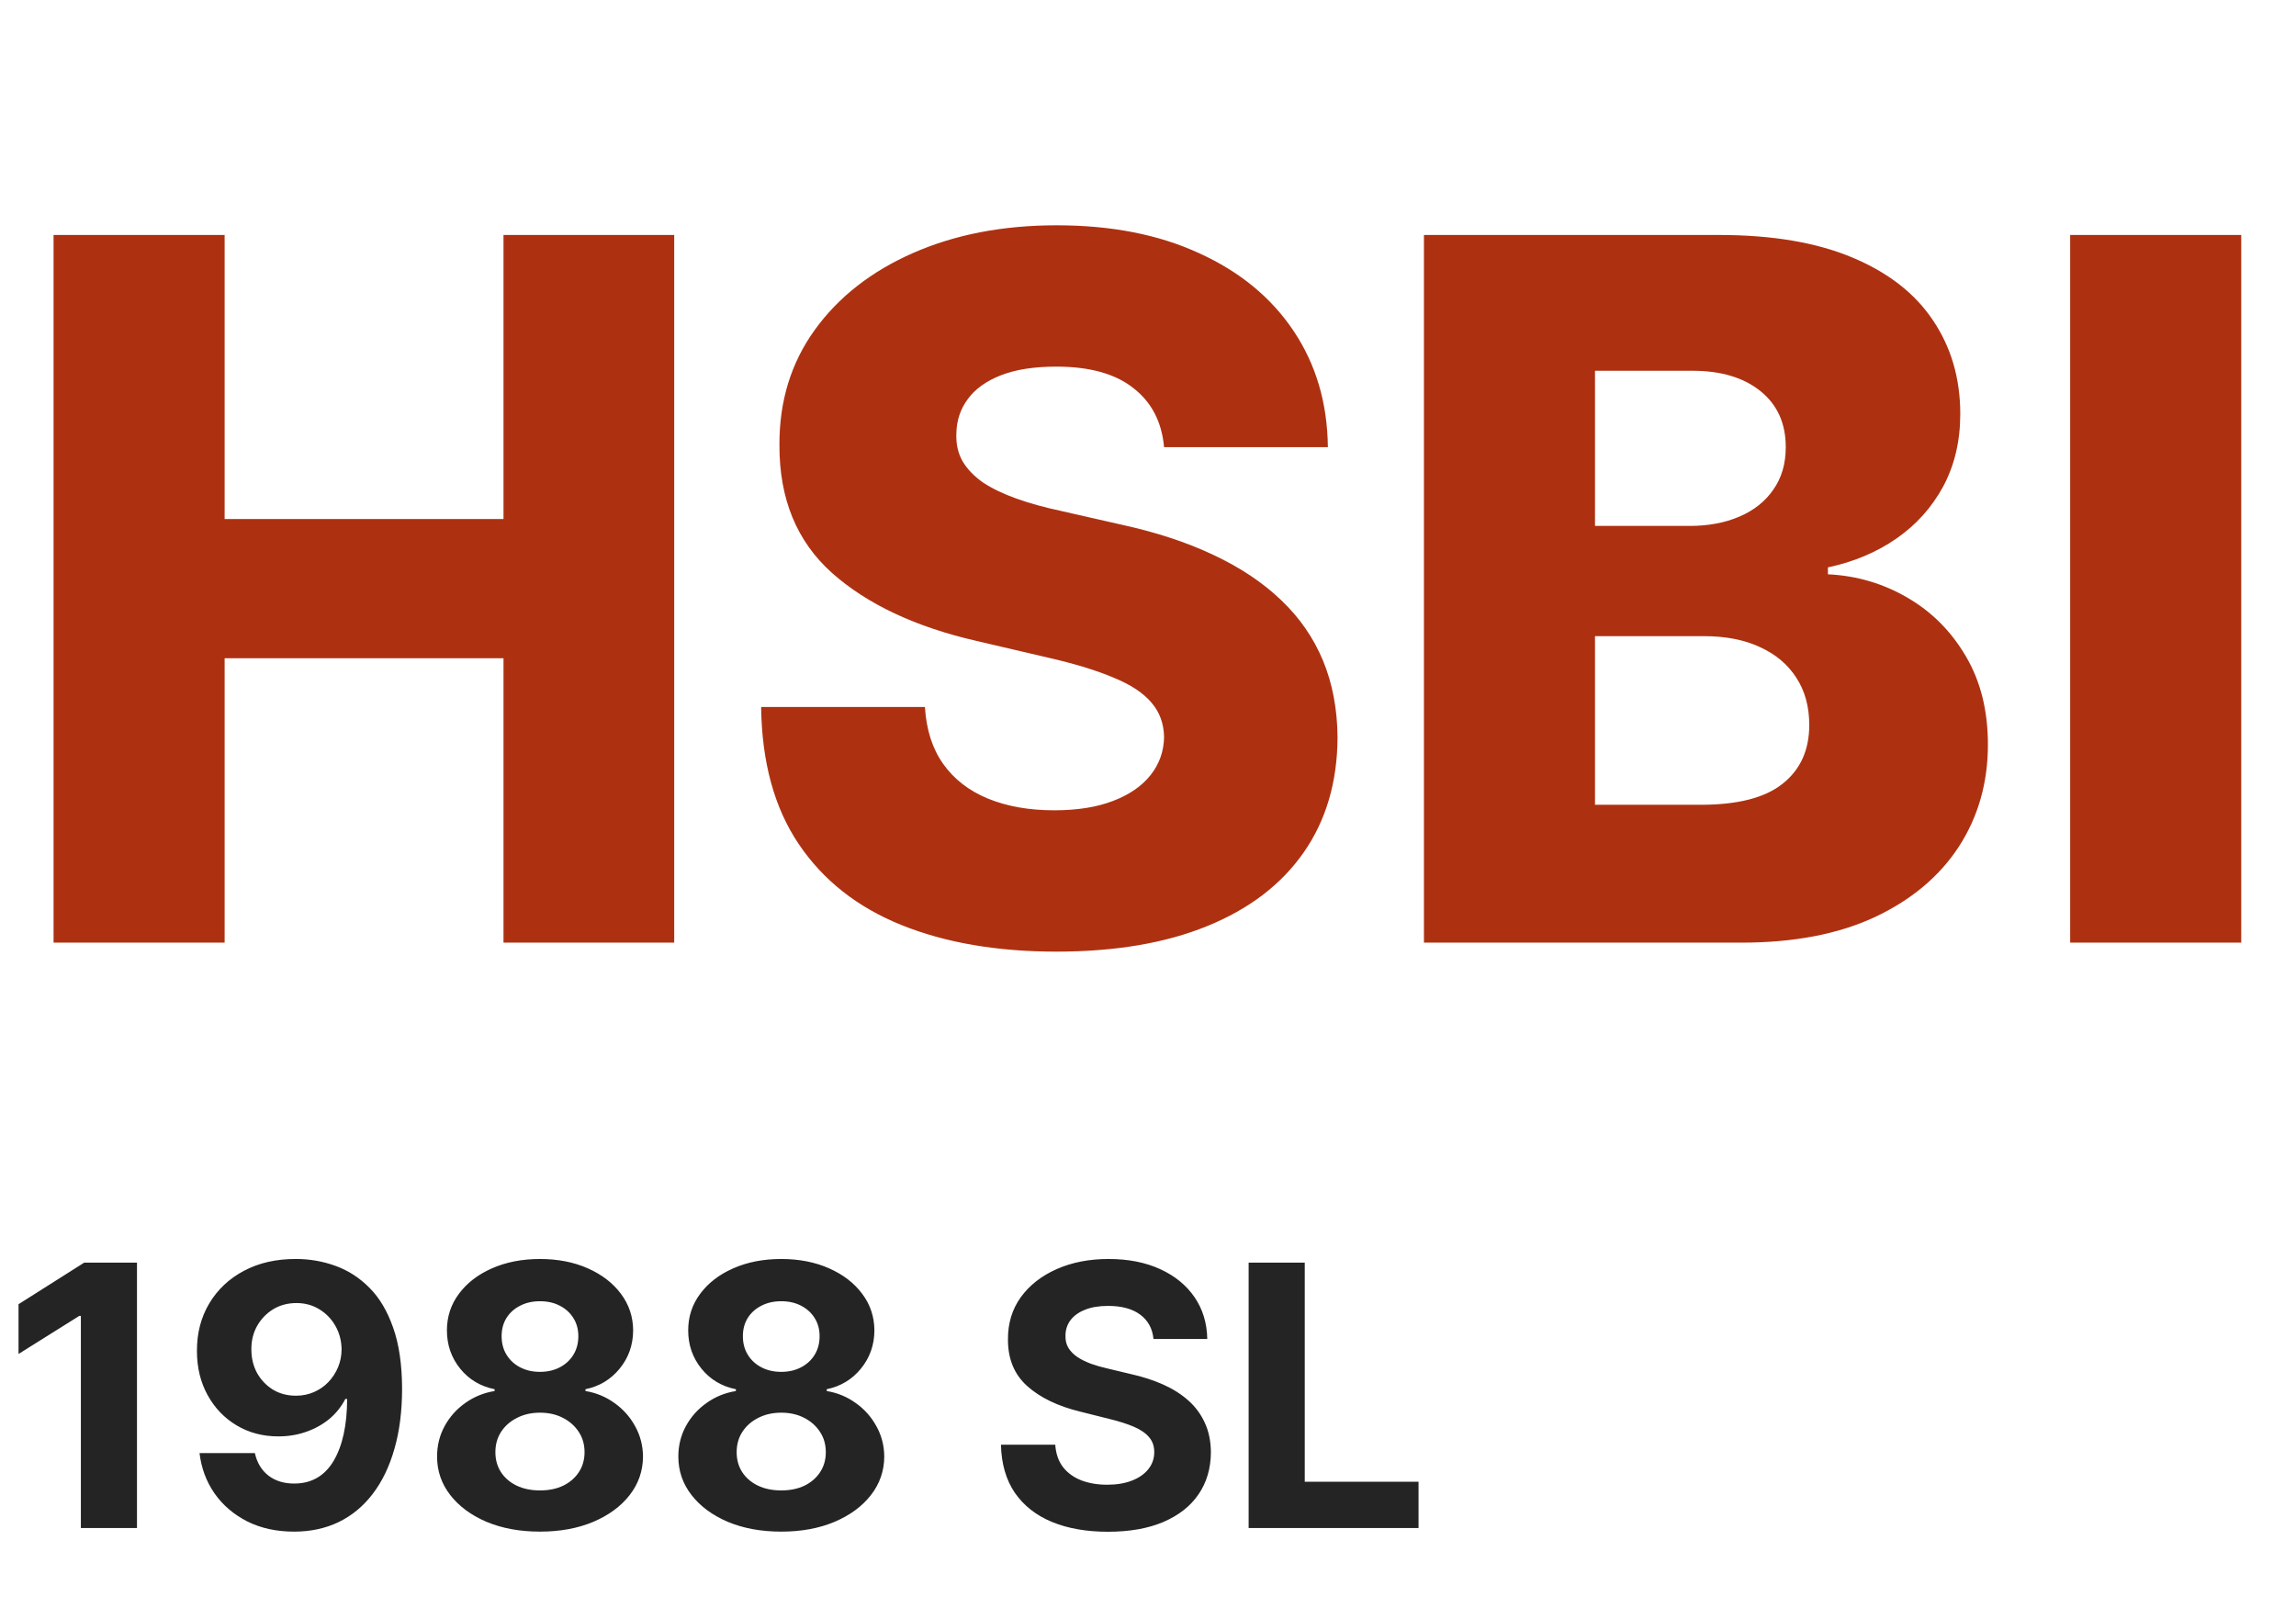 <?xml version="1.0" encoding="UTF-8"?> <svg xmlns="http://www.w3.org/2000/svg" width="302" height="213" viewBox="0 0 302 213" fill="none"><path d="M7.045 124V30.909H29.546V68.273H66.227V30.909H88.682V124H66.227V86.591H29.546V124H7.045ZM153.114 58.818C152.811 55.485 151.462 52.894 149.068 51.045C146.705 49.167 143.326 48.227 138.932 48.227C136.023 48.227 133.598 48.606 131.659 49.364C129.72 50.121 128.265 51.167 127.295 52.5C126.326 53.803 125.826 55.303 125.795 57C125.735 58.394 126.008 59.621 126.614 60.682C127.25 61.742 128.159 62.682 129.341 63.5C130.553 64.288 132.008 64.985 133.705 65.591C135.402 66.197 137.311 66.727 139.432 67.182L147.432 69C152.038 70 156.098 71.333 159.614 73C163.159 74.667 166.129 76.651 168.523 78.954C170.947 81.258 172.78 83.909 174.023 86.909C175.265 89.909 175.902 93.273 175.932 97C175.902 102.879 174.417 107.924 171.477 112.136C168.538 116.348 164.311 119.576 158.795 121.818C153.311 124.061 146.689 125.182 138.932 125.182C131.144 125.182 124.356 124.015 118.568 121.682C112.78 119.348 108.28 115.803 105.068 111.045C101.856 106.288 100.205 100.273 100.114 93H121.659C121.841 96 122.644 98.5 124.068 100.5C125.492 102.5 127.447 104.015 129.932 105.045C132.447 106.076 135.356 106.591 138.659 106.591C141.689 106.591 144.265 106.182 146.386 105.364C148.538 104.545 150.189 103.409 151.341 101.955C152.492 100.5 153.083 98.833 153.114 96.954C153.083 95.197 152.538 93.697 151.477 92.454C150.417 91.182 148.78 90.091 146.568 89.182C144.386 88.242 141.598 87.379 138.205 86.591L128.477 84.318C120.417 82.47 114.068 79.485 109.432 75.364C104.795 71.212 102.492 65.606 102.523 58.545C102.492 52.788 104.038 47.742 107.159 43.409C110.28 39.076 114.598 35.697 120.114 33.273C125.629 30.849 131.917 29.636 138.977 29.636C146.189 29.636 152.447 30.864 157.75 33.318C163.083 35.742 167.22 39.151 170.159 43.545C173.098 47.939 174.598 53.03 174.659 58.818H153.114ZM187.295 124V30.909H226.114C233.083 30.909 238.917 31.894 243.614 33.864C248.341 35.833 251.886 38.591 254.25 42.136C256.644 45.682 257.841 49.788 257.841 54.455C257.841 58 257.098 61.167 255.614 63.955C254.129 66.712 252.083 69 249.477 70.818C246.871 72.636 243.856 73.909 240.432 74.636V75.546C244.189 75.727 247.659 76.742 250.841 78.591C254.053 80.439 256.629 83.015 258.568 86.318C260.508 89.591 261.477 93.47 261.477 97.954C261.477 102.955 260.205 107.424 257.659 111.364C255.114 115.273 251.432 118.364 246.614 120.636C241.795 122.879 235.947 124 229.068 124H187.295ZM209.795 105.864H223.705C228.583 105.864 232.174 104.939 234.477 103.091C236.811 101.242 237.977 98.667 237.977 95.364C237.977 92.97 237.417 90.909 236.295 89.182C235.174 87.424 233.583 86.076 231.523 85.136C229.462 84.167 226.992 83.682 224.114 83.682H209.795V105.864ZM209.795 69.182H222.25C224.705 69.182 226.886 68.773 228.795 67.954C230.705 67.136 232.189 65.954 233.25 64.409C234.341 62.864 234.886 61 234.886 58.818C234.886 55.697 233.78 53.242 231.568 51.455C229.356 49.667 226.371 48.773 222.614 48.773H209.795V69.182ZM294.795 30.909V124H272.295V30.909H294.795Z" fill="#AD3111"></path><path d="M18.017 166.091V201H10.636V173.097H10.432L2.438 178.108V171.562L11.079 166.091H18.017ZM38.945 165.614C40.74 165.614 42.467 165.915 44.126 166.517C45.797 167.119 47.285 168.08 48.592 169.398C49.91 170.716 50.95 172.466 51.712 174.648C52.484 176.818 52.876 179.483 52.888 182.642C52.888 185.608 52.553 188.256 51.882 190.585C51.223 192.903 50.274 194.875 49.035 196.5C47.797 198.125 46.303 199.364 44.553 200.216C42.803 201.057 40.848 201.477 38.689 201.477C36.359 201.477 34.303 201.028 32.519 200.131C30.734 199.222 29.297 197.989 28.206 196.432C27.126 194.864 26.473 193.102 26.246 191.148H33.524C33.808 192.42 34.405 193.409 35.314 194.114C36.223 194.807 37.348 195.153 38.689 195.153C40.962 195.153 42.689 194.165 43.871 192.188C45.053 190.199 45.649 187.477 45.66 184.023H45.422C44.899 185.045 44.195 185.926 43.308 186.665C42.422 187.392 41.405 187.955 40.257 188.352C39.121 188.75 37.91 188.949 36.626 188.949C34.57 188.949 32.734 188.466 31.121 187.5C29.507 186.534 28.234 185.205 27.303 183.511C26.371 181.818 25.905 179.886 25.905 177.716C25.893 175.375 26.433 173.29 27.524 171.46C28.615 169.631 30.138 168.199 32.092 167.165C34.058 166.119 36.342 165.602 38.945 165.614ZM38.996 171.409C37.848 171.409 36.825 171.682 35.928 172.227C35.041 172.773 34.337 173.506 33.814 174.426C33.303 175.347 33.053 176.375 33.064 177.511C33.064 178.659 33.314 179.693 33.814 180.614C34.325 181.523 35.019 182.25 35.894 182.795C36.78 183.33 37.791 183.597 38.928 183.597C39.78 183.597 40.57 183.437 41.297 183.119C42.024 182.801 42.655 182.364 43.189 181.807C43.734 181.239 44.16 180.585 44.467 179.847C44.774 179.108 44.928 178.324 44.928 177.494C44.916 176.392 44.655 175.381 44.144 174.46C43.632 173.54 42.928 172.801 42.03 172.244C41.132 171.687 40.121 171.409 38.996 171.409ZM71.024 201.477C68.399 201.477 66.064 201.051 64.019 200.199C61.984 199.335 60.388 198.159 59.229 196.67C58.07 195.182 57.49 193.494 57.49 191.608C57.49 190.153 57.82 188.818 58.479 187.602C59.149 186.375 60.058 185.358 61.206 184.551C62.354 183.733 63.638 183.21 65.058 182.983V182.744C63.195 182.369 61.683 181.466 60.524 180.034C59.365 178.591 58.785 176.915 58.785 175.006C58.785 173.199 59.314 171.591 60.371 170.182C61.428 168.761 62.876 167.648 64.717 166.841C66.57 166.023 68.672 165.614 71.024 165.614C73.376 165.614 75.473 166.023 77.314 166.841C79.166 167.659 80.621 168.778 81.678 170.199C82.734 171.608 83.269 173.21 83.28 175.006C83.269 176.926 82.678 178.602 81.507 180.034C80.337 181.466 78.837 182.369 77.007 182.744V182.983C78.405 183.21 79.672 183.733 80.808 184.551C81.956 185.358 82.865 186.375 83.535 187.602C84.217 188.818 84.564 190.153 84.575 191.608C84.564 193.494 83.979 195.182 82.82 196.67C81.66 198.159 80.058 199.335 78.013 200.199C75.979 201.051 73.649 201.477 71.024 201.477ZM71.024 196.057C72.195 196.057 73.217 195.847 74.092 195.426C74.967 194.994 75.649 194.403 76.138 193.653C76.638 192.892 76.888 192.017 76.888 191.028C76.888 190.017 76.632 189.125 76.121 188.352C75.609 187.568 74.916 186.955 74.041 186.511C73.166 186.057 72.16 185.83 71.024 185.83C69.899 185.83 68.894 186.057 68.007 186.511C67.121 186.955 66.422 187.568 65.91 188.352C65.41 189.125 65.16 190.017 65.16 191.028C65.16 192.017 65.405 192.892 65.894 193.653C66.382 194.403 67.07 194.994 67.956 195.426C68.842 195.847 69.865 196.057 71.024 196.057ZM71.024 180.46C72.001 180.46 72.871 180.261 73.632 179.864C74.394 179.466 74.99 178.915 75.422 178.21C75.854 177.506 76.07 176.693 76.07 175.773C76.07 174.864 75.854 174.068 75.422 173.386C74.99 172.693 74.399 172.153 73.649 171.767C72.899 171.369 72.024 171.17 71.024 171.17C70.035 171.17 69.16 171.369 68.399 171.767C67.638 172.153 67.041 172.693 66.609 173.386C66.189 174.068 65.979 174.864 65.979 175.773C65.979 176.693 66.195 177.506 66.626 178.21C67.058 178.915 67.655 179.466 68.416 179.864C69.178 180.261 70.047 180.46 71.024 180.46ZM102.759 201.477C100.134 201.477 97.798 201.051 95.753 200.199C93.719 199.335 92.122 198.159 90.963 196.67C89.804 195.182 89.224 193.494 89.224 191.608C89.224 190.153 89.554 188.818 90.213 187.602C90.883 186.375 91.793 185.358 92.94 184.551C94.088 183.733 95.372 183.21 96.793 182.983V182.744C94.929 182.369 93.418 181.466 92.258 180.034C91.099 178.591 90.52 176.915 90.52 175.006C90.52 173.199 91.048 171.591 92.105 170.182C93.162 168.761 94.611 167.648 96.452 166.841C98.304 166.023 100.406 165.614 102.759 165.614C105.111 165.614 107.207 166.023 109.048 166.841C110.901 167.659 112.355 168.778 113.412 170.199C114.469 171.608 115.003 173.21 115.014 175.006C115.003 176.926 114.412 178.602 113.241 180.034C112.071 181.466 110.571 182.369 108.741 182.744V182.983C110.139 183.21 111.406 183.733 112.543 184.551C113.69 185.358 114.599 186.375 115.27 187.602C115.952 188.818 116.298 190.153 116.31 191.608C116.298 193.494 115.713 195.182 114.554 196.67C113.395 198.159 111.793 199.335 109.747 200.199C107.713 201.051 105.384 201.477 102.759 201.477ZM102.759 196.057C103.929 196.057 104.952 195.847 105.827 195.426C106.702 194.994 107.384 194.403 107.872 193.653C108.372 192.892 108.622 192.017 108.622 191.028C108.622 190.017 108.366 189.125 107.855 188.352C107.344 187.568 106.651 186.955 105.776 186.511C104.901 186.057 103.895 185.83 102.759 185.83C101.634 185.83 100.628 186.057 99.742 186.511C98.855 186.955 98.156 187.568 97.645 188.352C97.145 189.125 96.895 190.017 96.895 191.028C96.895 192.017 97.139 192.892 97.628 193.653C98.117 194.403 98.804 194.994 99.69 195.426C100.577 195.847 101.599 196.057 102.759 196.057ZM102.759 180.46C103.736 180.46 104.605 180.261 105.366 179.864C106.128 179.466 106.724 178.915 107.156 178.21C107.588 177.506 107.804 176.693 107.804 175.773C107.804 174.864 107.588 174.068 107.156 173.386C106.724 172.693 106.134 172.153 105.384 171.767C104.634 171.369 103.759 171.17 102.759 171.17C101.77 171.17 100.895 171.369 100.134 171.767C99.372 172.153 98.776 172.693 98.344 173.386C97.923 174.068 97.713 174.864 97.713 175.773C97.713 176.693 97.929 177.506 98.361 178.21C98.793 178.915 99.389 179.466 100.151 179.864C100.912 180.261 101.781 180.46 102.759 180.46ZM151.722 176.131C151.585 174.756 151 173.687 149.966 172.926C148.932 172.165 147.528 171.784 145.756 171.784C144.551 171.784 143.534 171.955 142.705 172.295C141.875 172.625 141.239 173.085 140.795 173.676C140.364 174.267 140.148 174.938 140.148 175.688C140.125 176.312 140.256 176.858 140.54 177.324C140.835 177.79 141.239 178.193 141.75 178.534C142.261 178.864 142.852 179.153 143.523 179.403C144.193 179.642 144.909 179.847 145.67 180.017L148.807 180.767C150.33 181.108 151.727 181.562 153 182.131C154.273 182.699 155.375 183.398 156.307 184.227C157.239 185.057 157.96 186.034 158.472 187.159C158.994 188.284 159.261 189.574 159.273 191.028C159.261 193.165 158.716 195.017 157.636 196.585C156.568 198.142 155.023 199.352 153 200.216C150.989 201.068 148.563 201.494 145.722 201.494C142.903 201.494 140.449 201.062 138.358 200.199C136.278 199.335 134.653 198.057 133.483 196.364C132.324 194.659 131.716 192.551 131.659 190.04H138.801C138.881 191.21 139.216 192.187 139.807 192.972C140.409 193.744 141.21 194.33 142.21 194.727C143.222 195.114 144.364 195.307 145.636 195.307C146.886 195.307 147.972 195.125 148.892 194.761C149.824 194.398 150.545 193.892 151.057 193.244C151.568 192.597 151.824 191.852 151.824 191.011C151.824 190.227 151.591 189.568 151.125 189.034C150.67 188.5 150 188.045 149.114 187.67C148.239 187.295 147.165 186.955 145.892 186.648L142.091 185.693C139.148 184.977 136.824 183.858 135.119 182.335C133.415 180.812 132.568 178.761 132.58 176.182C132.568 174.068 133.131 172.222 134.267 170.642C135.415 169.062 136.989 167.83 138.989 166.943C140.989 166.057 143.261 165.614 145.807 165.614C148.398 165.614 150.659 166.057 152.591 166.943C154.534 167.83 156.045 169.062 157.125 170.642C158.205 172.222 158.761 174.051 158.795 176.131H151.722ZM164.237 201V166.091H171.618V194.915H186.584V201H164.237Z" fill="#242424"></path></svg> 
